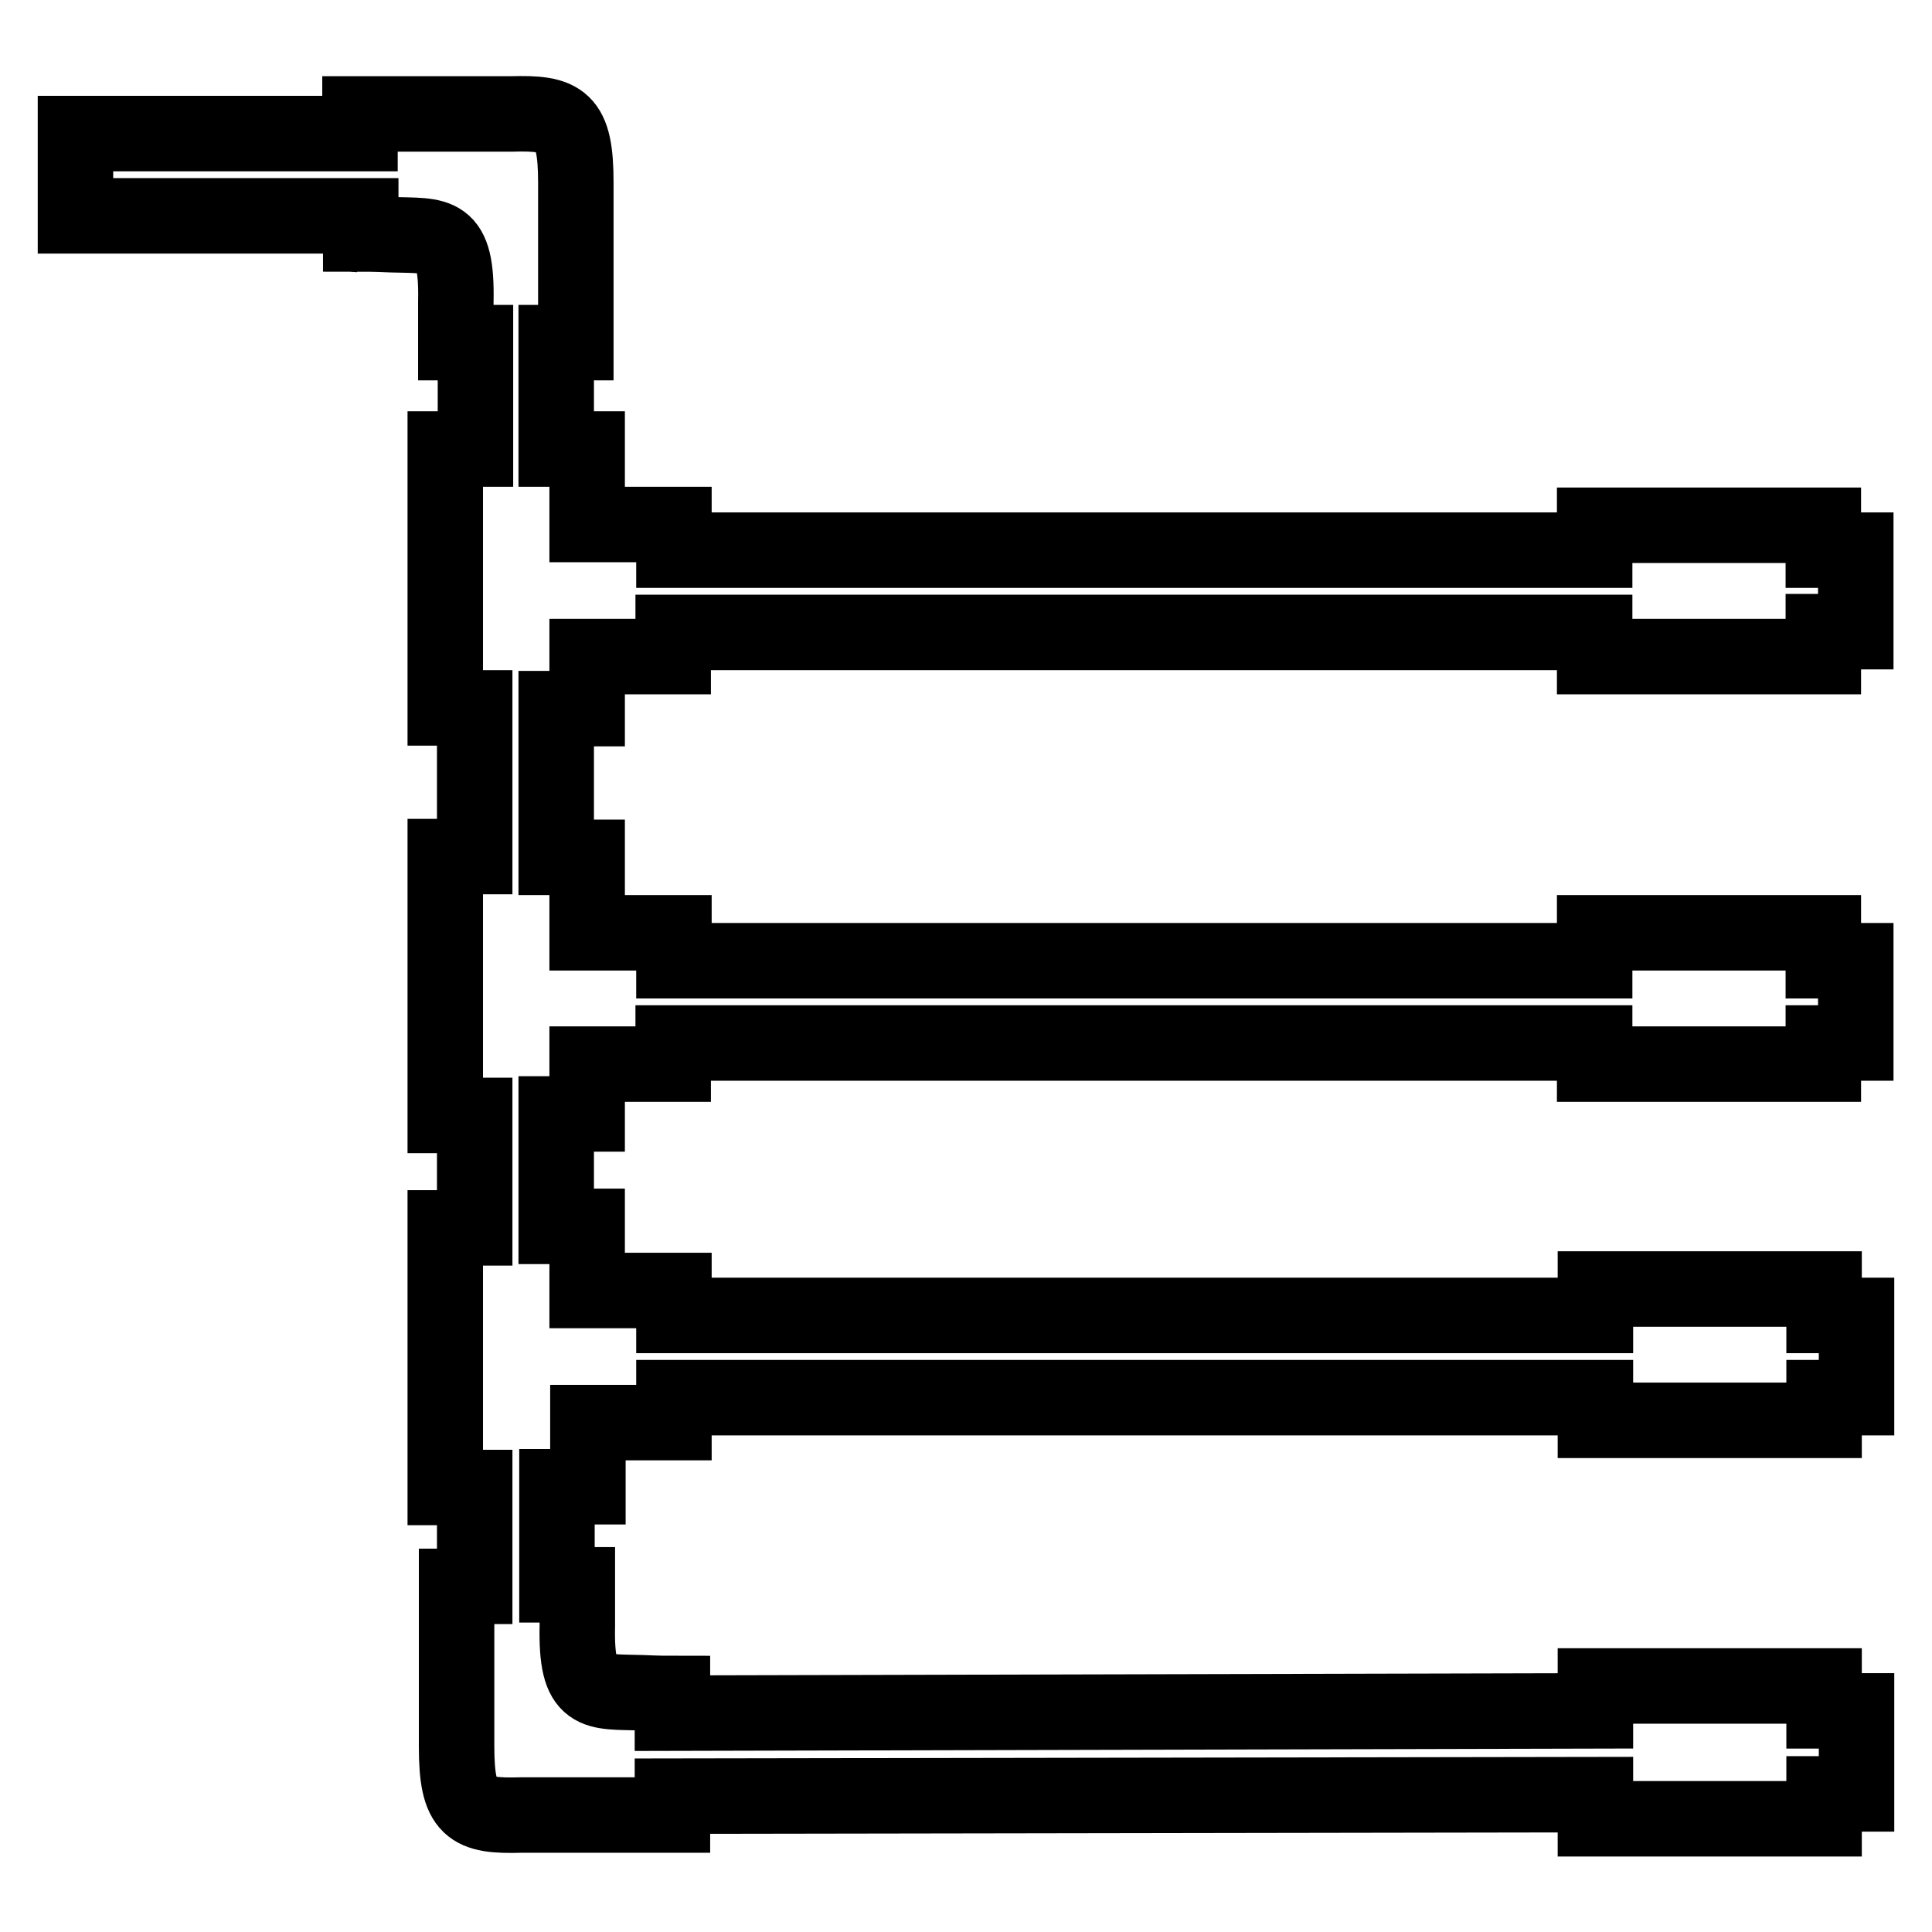 <?xml version="1.0" encoding="utf-8"?>
<!-- Svg Vector Icons : http://www.onlinewebfonts.com/icon -->
<!DOCTYPE svg PUBLIC "-//W3C//DTD SVG 1.1//EN" "http://www.w3.org/Graphics/SVG/1.1/DTD/svg11.dtd">
<svg version="1.1" xmlns="http://www.w3.org/2000/svg" xmlns:xlink="http://www.w3.org/1999/xlink" x="0px" y="0px" viewBox="0 0 256 256" enable-background="new 0 0 256 256" xml:space="preserve">
<g><g><path stroke-width="10" fill-opacity="0" stroke="#000000"  d="M246,237.6l0-10.9h-4.3v-3.3h-30.3v3.3L89.1,227v-2.6c-0.5,0-1.7,0-4-0.1c-6.3-0.2-8.8,0.6-8.6-8.9c0-3.9,0-5.4,0-5.4h-2.7V197h4.1v-8.5h11.4v-3.3h122.1v3h30.3v-3h4.3v-10.9h-4.3v-3.5h-30.3v3.5H89.3v-3.3H77.8v-8.5h-4.1v-14.9h4.1V141h11.4v-2.8h122.1v2.8h30.3v-2.8h4.3v-10.9h-4.3v-3.7h-30.3v3.7H89.3v-3.7H77.8v-10h-4.1V93.9h4.1v-6.9h11.4v-3.2h122.1V87h30.3v-3.3h4.3V72.9h-4.3v-3.3h-30.3v3.3H89.3v-3.4H77.8v-10h-4.1V45.4h2.6c0,0,0-12.8,0-21.2s-1.8-9.3-8.6-9.1c-5,0-20,0-20,0v2.6H10v10.9h37.8V31c0.5,0,1.7,0,4,0.1c6.3,0.2,8.8-0.6,8.6,8.9c0,3.9,0,5.4,0,5.4h2.6v14.1H59v10v17.4v6.9h3.9v19.7H59v10v17.4v6.9h3.9v14.9H59v8.5v17.4v8.5h3.9v13.1h-2.4c0,0,0,12.8,0,21.2c0,8.4,1.8,9.3,8.6,9.1c5,0,20,0,20,0v-2.5l122.3-0.2v3.2h30.3v-3.3H246z"/><path stroke-width="10" fill-opacity="0" stroke="#000000"  d="M47.8,31.1L47.8,31.1C46.8,31,47.8,31.1,47.8,31.1z"/><path stroke-width="10" fill-opacity="0" stroke="#000000"  d="M89.1,224.4L89.1,224.4C90,224.5,89.1,224.4,89.1,224.4z"/></g></g>
</svg>